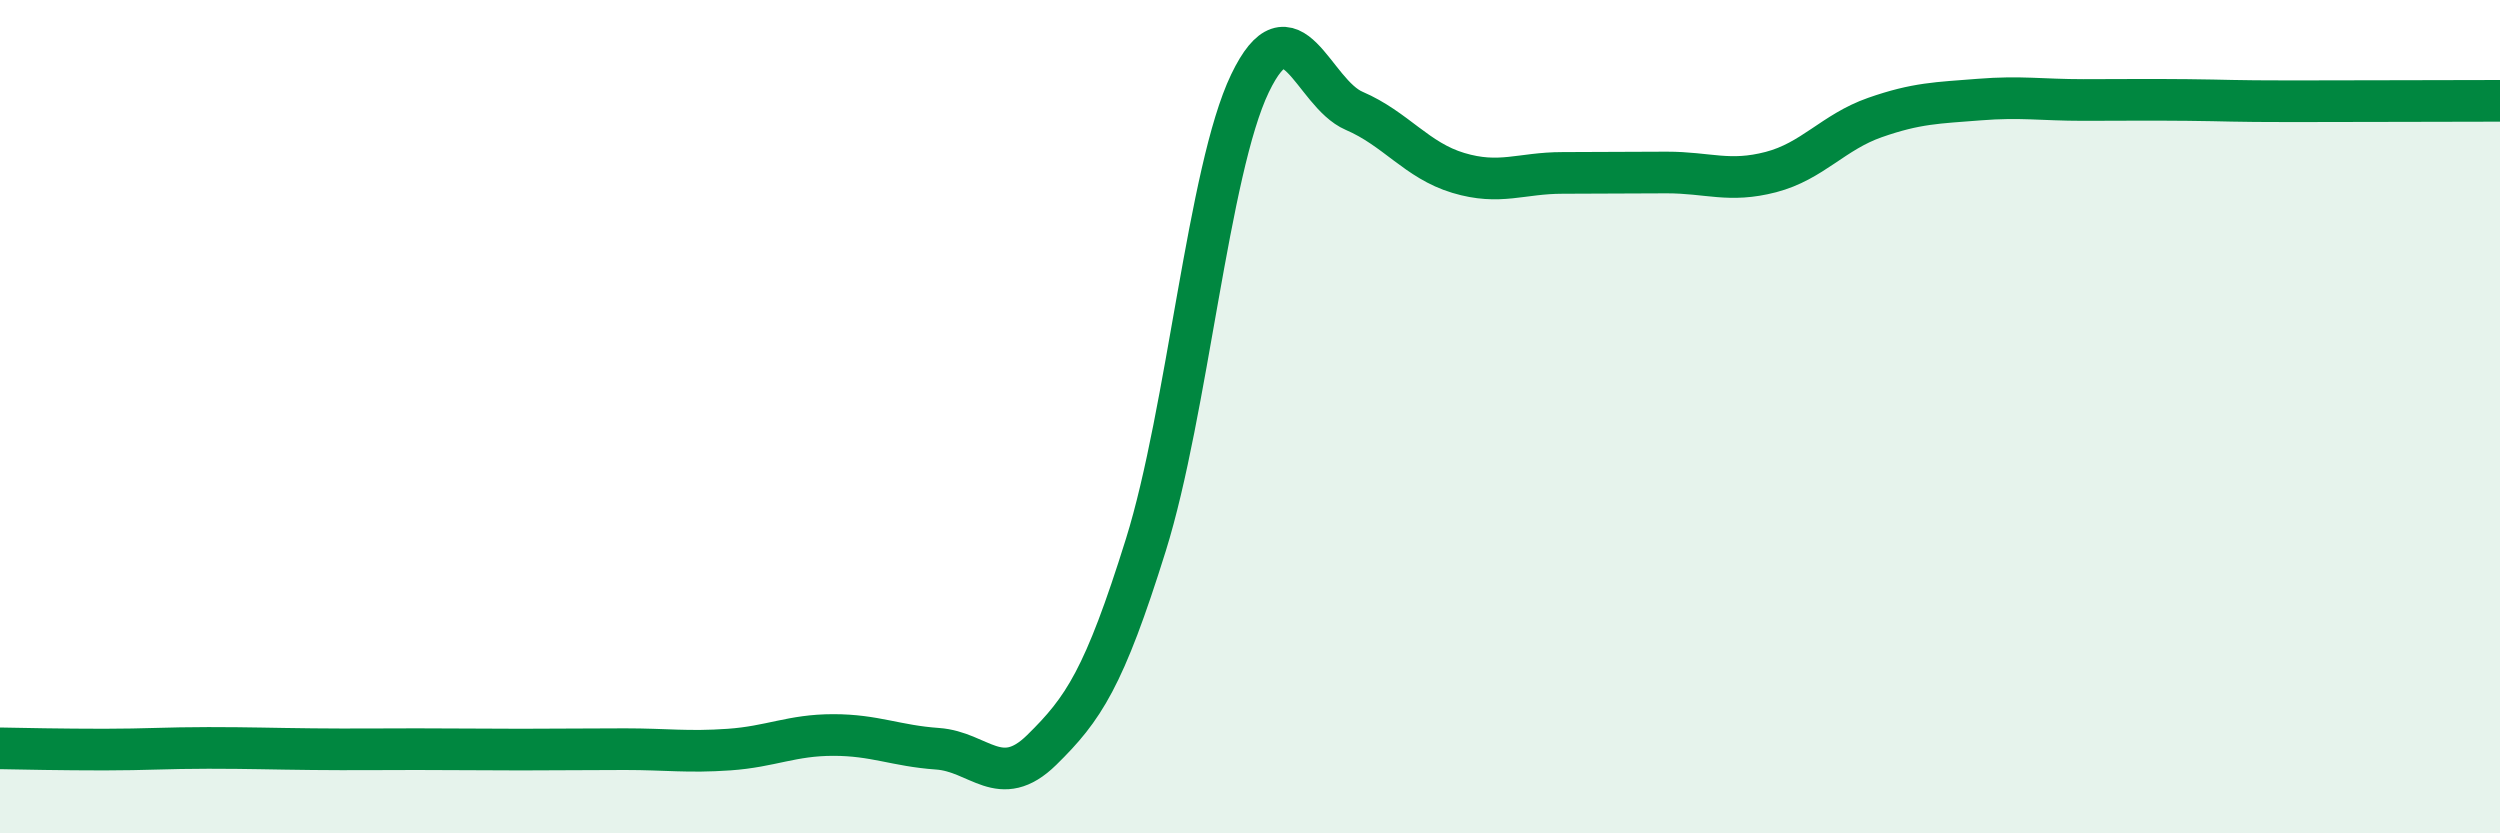 
    <svg width="60" height="20" viewBox="0 0 60 20" xmlns="http://www.w3.org/2000/svg">
      <path
        d="M 0,17.96 C 0.5,17.97 1.5,17.99 2.5,17.99 C 3.5,17.99 4,17.95 5,17.95 C 6,17.95 6.5,17.97 7.5,17.98 C 8.5,17.99 9,17.98 10,17.98 C 11,17.98 11.5,17.99 12.5,17.99 C 13.5,17.99 14,17.98 15,17.98 C 16,17.98 16.5,18.06 17.5,17.99 C 18.5,17.92 19,17.64 20,17.64 C 21,17.64 21.5,17.9 22.5,17.97 C 23.5,18.04 24,18.98 25,18 C 26,17.02 26.5,16.28 27.5,13.08 C 28.5,9.88 29,4.08 30,2 C 31,-0.08 31.5,2.23 32.5,2.66 C 33.5,3.09 34,3.85 35,4.15 C 36,4.45 36.5,4.15 37.5,4.15 C 38.5,4.15 39,4.14 40,4.14 C 41,4.14 41.5,4.39 42.5,4.13 C 43.5,3.87 44,3.17 45,2.82 C 46,2.47 46.5,2.47 47.5,2.39 C 48.5,2.31 49,2.4 50,2.4 C 51,2.4 51.5,2.39 52.5,2.4 C 53.5,2.41 53.5,2.43 55,2.43 C 56.5,2.43 59,2.42 60,2.42L60 20L0 20Z"
        fill="#008740"
        opacity="0.1"
        stroke-linecap="round"
        stroke-linejoin="round"
      />
      <path
        d="M 0,17.96 C 0.5,17.97 1.5,17.99 2.5,17.99 C 3.5,17.99 4,17.95 5,17.95 C 6,17.95 6.5,17.97 7.5,17.98 C 8.5,17.99 9,17.98 10,17.98 C 11,17.98 11.5,17.99 12.5,17.99 C 13.5,17.99 14,17.98 15,17.98 C 16,17.98 16.5,18.06 17.5,17.99 C 18.5,17.92 19,17.64 20,17.64 C 21,17.64 21.5,17.9 22.5,17.97 C 23.5,18.04 24,18.98 25,18 C 26,17.02 26.5,16.28 27.5,13.08 C 28.5,9.88 29,4.08 30,2 C 31,-0.08 31.5,2.23 32.5,2.66 C 33.5,3.09 34,3.85 35,4.15 C 36,4.45 36.5,4.15 37.5,4.15 C 38.5,4.15 39,4.14 40,4.14 C 41,4.14 41.5,4.39 42.5,4.13 C 43.5,3.87 44,3.17 45,2.82 C 46,2.47 46.5,2.47 47.5,2.39 C 48.5,2.31 49,2.4 50,2.4 C 51,2.4 51.5,2.39 52.5,2.4 C 53.5,2.41 53.5,2.43 55,2.43 C 56.5,2.43 59,2.42 60,2.42"
        stroke="#008740"
        stroke-width="1"
        fill="none"
        stroke-linecap="round"
        stroke-linejoin="round"
      />
    </svg>
  